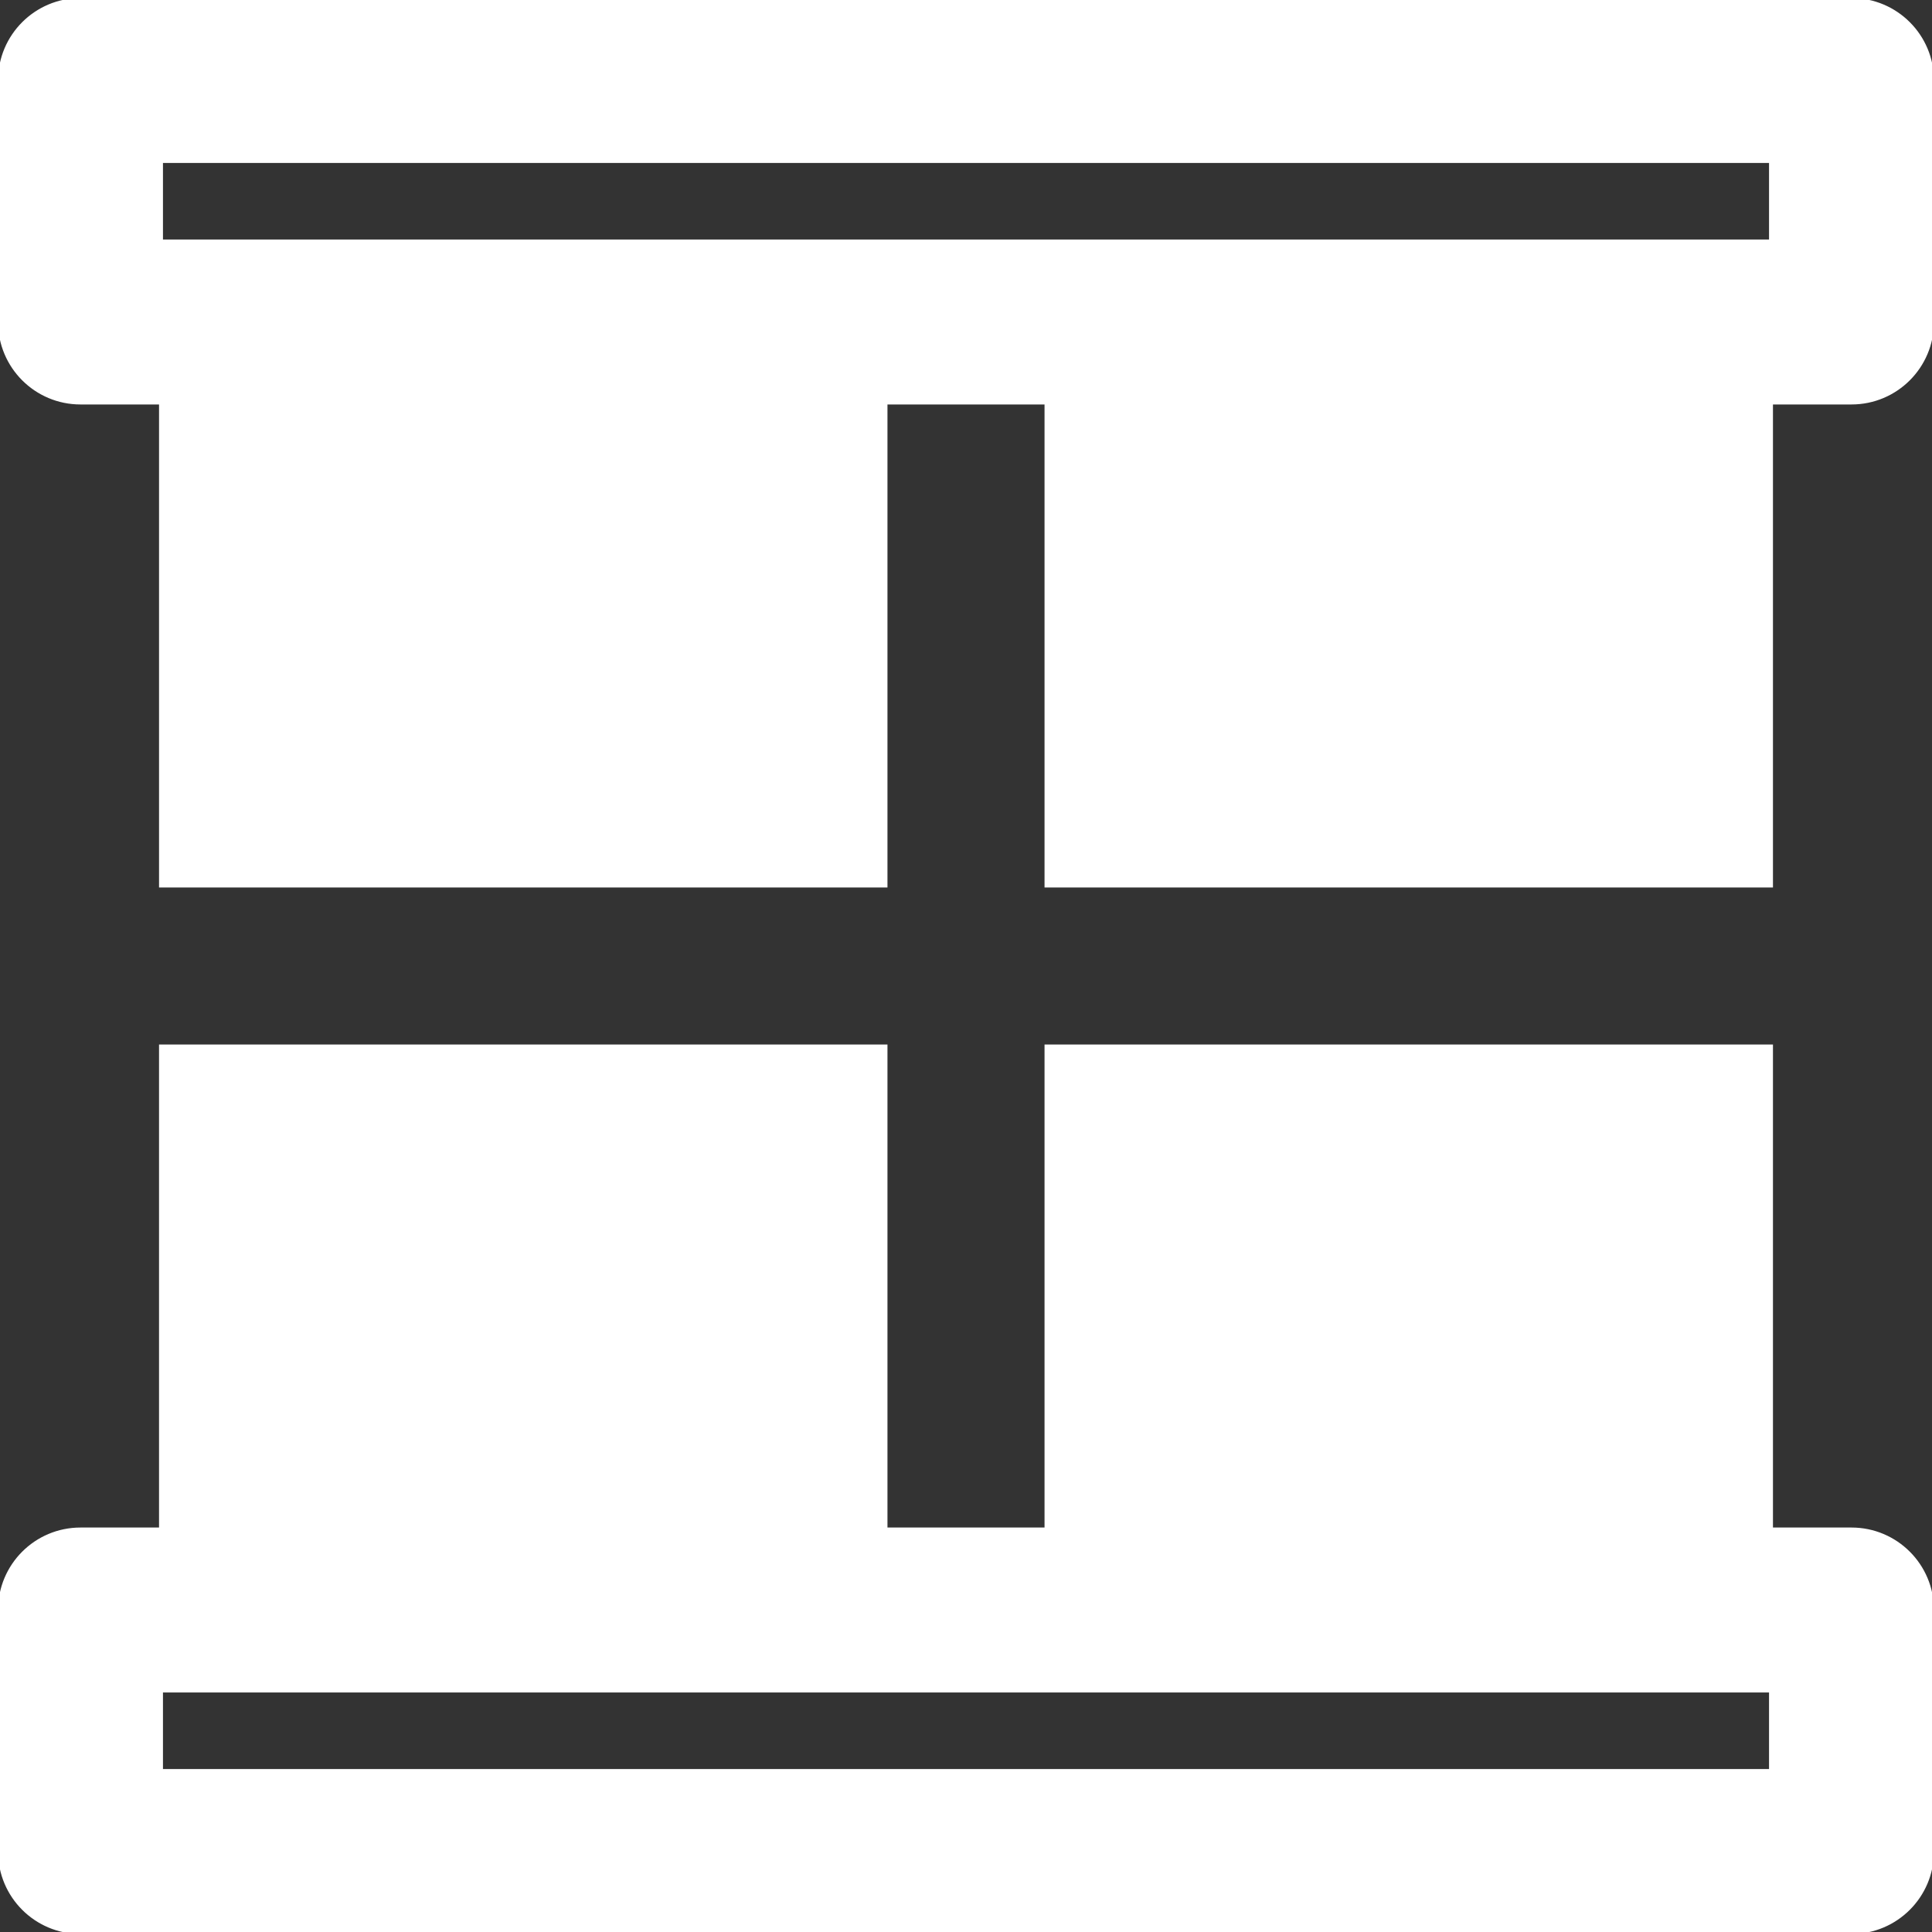 <!DOCTYPE svg PUBLIC "-//W3C//DTD SVG 1.1//EN" "http://www.w3.org/Graphics/SVG/1.1/DTD/svg11.dtd">
<!-- Uploaded to: SVG Repo, www.svgrepo.com, Transformed by: SVG Repo Mixer Tools -->
<svg fill="#ffffff" height="800px" width="800px" version="1.1" id="Layer_1" xmlns="http://www.w3.org/2000/svg" xmlns:xlink="http://www.w3.org/1999/xlink" viewBox="0 0 491.52 491.52" xml:space="preserve" stroke="#ffffff">
<rect x="0" y="0" width="491.52" height="491.52" fill="#333333" stroke="none"/>
<g id="SVGRepo_bgCarrier" stroke-width="0"/>
<g id="SVGRepo_tracerCarrier" stroke-linecap="round" stroke-linejoin="round"/>
<g id="SVGRepo_iconCarrier"> <g> <g> <g> <path d="M471.04,389.12h-20.48V266.24H266.24v122.88h-40.96V266.24H40.96v122.88H20.48C9.155,389.12,0,398.295,0,409.6v61.44 c0,11.305,9.155,20.48,20.48,20.48h450.56c11.325,0,20.48-9.175,20.48-20.48V409.6C491.52,398.295,482.365,389.12,471.04,389.12z M450.56,450.56H40.96v-20.48h20.48h184.32h184.32h20.48V450.56z"/> <path d="M471.04,0H20.48C9.155,0,0,9.175,0,20.48v61.44c0,11.305,9.155,20.48,20.48,20.48h20.48v122.88h184.32V102.4h40.96 v122.88h184.32V102.4h20.48c11.325,0,20.48-9.175,20.48-20.48V20.48C491.52,9.175,482.365,0,471.04,0z M450.56,61.44h-20.48 H245.76H61.44H40.96V40.96h409.6V61.44z"/> </g> </g> </g> </g>
</svg>